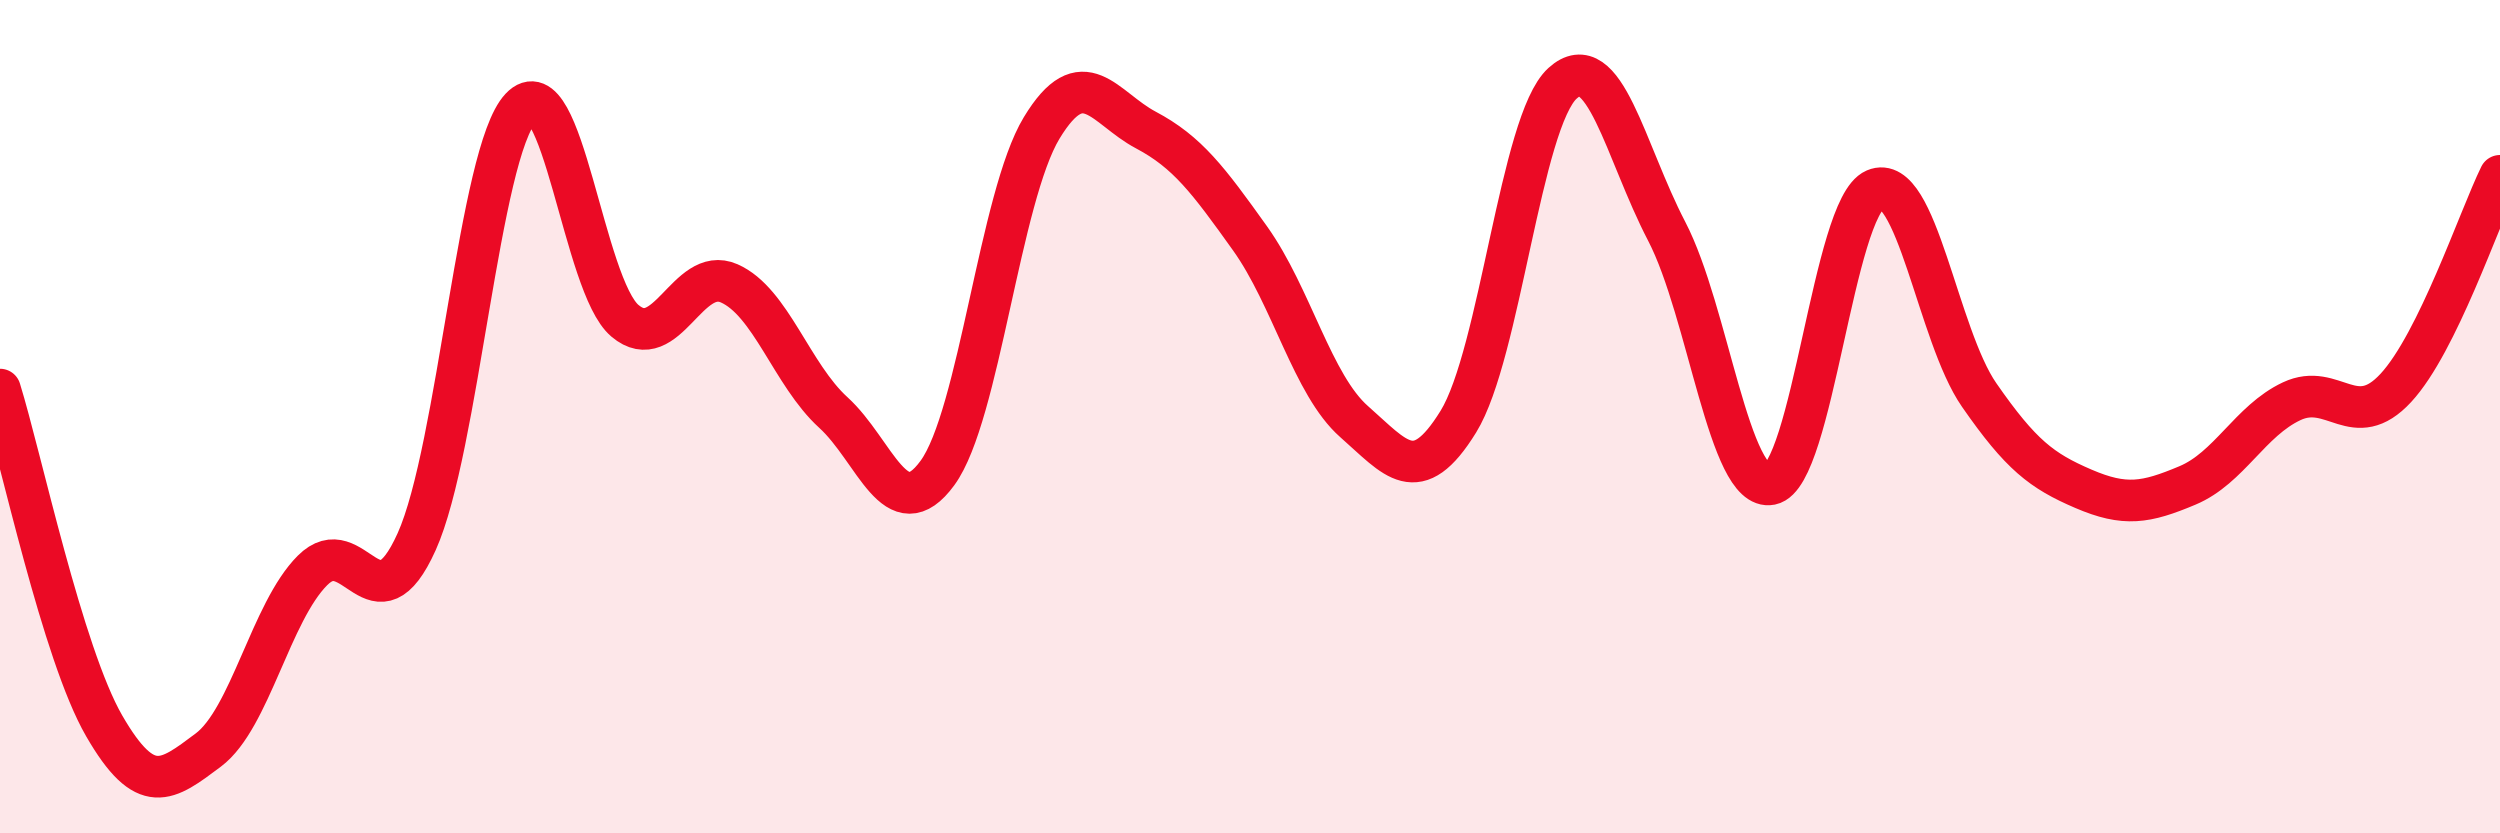 
    <svg width="60" height="20" viewBox="0 0 60 20" xmlns="http://www.w3.org/2000/svg">
      <path
        d="M 0,9.35 C 0.5,10.96 1.5,15.69 2.5,17.42 C 3.5,19.15 4,18.75 5,18 C 6,17.25 6.5,14.69 7.5,13.69 C 8.5,12.69 9,15.22 10,13 C 11,10.78 11.5,3.65 12.5,2.59 C 13.5,1.53 14,6.86 15,7.7 C 16,8.54 16.5,6.36 17.5,6.8 C 18.5,7.24 19,8.99 20,9.9 C 21,10.81 21.5,12.72 22.5,11.35 C 23.5,9.98 24,4.72 25,3.07 C 26,1.42 26.5,2.59 27.5,3.12 C 28.5,3.65 29,4.32 30,5.72 C 31,7.12 31.5,9.24 32.5,10.12 C 33.5,11 34,11.74 35,10.12 C 36,8.5 36.5,2.91 37.5,2 C 38.5,1.09 39,3.63 40,5.55 C 41,7.47 41.5,11.82 42.5,11.62 C 43.5,11.42 44,4.98 45,4.55 C 46,4.12 46.5,8.04 47.5,9.48 C 48.5,10.92 49,11.3 50,11.73 C 51,12.16 51.5,12.07 52.5,11.65 C 53.5,11.23 54,10.1 55,9.63 C 56,9.16 56.5,10.39 57.5,9.31 C 58.5,8.23 59.5,5.24 60,4.22L60 20L0 20Z"
        fill="#EB0A25"
        opacity="0.1"
        stroke-linecap="round"
        stroke-linejoin="round"
      />
      <path
        d="M 0,9.35 C 0.5,10.96 1.5,15.69 2.5,17.42 C 3.5,19.15 4,18.75 5,18 C 6,17.25 6.5,14.69 7.5,13.69 C 8.5,12.69 9,15.22 10,13 C 11,10.78 11.5,3.65 12.5,2.59 C 13.5,1.53 14,6.86 15,7.7 C 16,8.54 16.5,6.36 17.5,6.8 C 18.5,7.24 19,8.99 20,9.9 C 21,10.81 21.5,12.72 22.5,11.35 C 23.5,9.98 24,4.72 25,3.07 C 26,1.42 26.5,2.59 27.5,3.12 C 28.5,3.65 29,4.32 30,5.72 C 31,7.12 31.5,9.24 32.5,10.12 C 33.5,11 34,11.74 35,10.12 C 36,8.5 36.5,2.91 37.5,2 C 38.5,1.09 39,3.63 40,5.55 C 41,7.47 41.5,11.82 42.5,11.62 C 43.5,11.42 44,4.98 45,4.55 C 46,4.12 46.5,8.04 47.5,9.48 C 48.5,10.92 49,11.3 50,11.73 C 51,12.16 51.5,12.07 52.5,11.65 C 53.5,11.23 54,10.1 55,9.63 C 56,9.16 56.5,10.39 57.5,9.31 C 58.5,8.23 59.5,5.24 60,4.22"
        stroke="#EB0A25"
        stroke-width="1"
        fill="none"
        stroke-linecap="round"
        stroke-linejoin="round"
      />
    </svg>
  